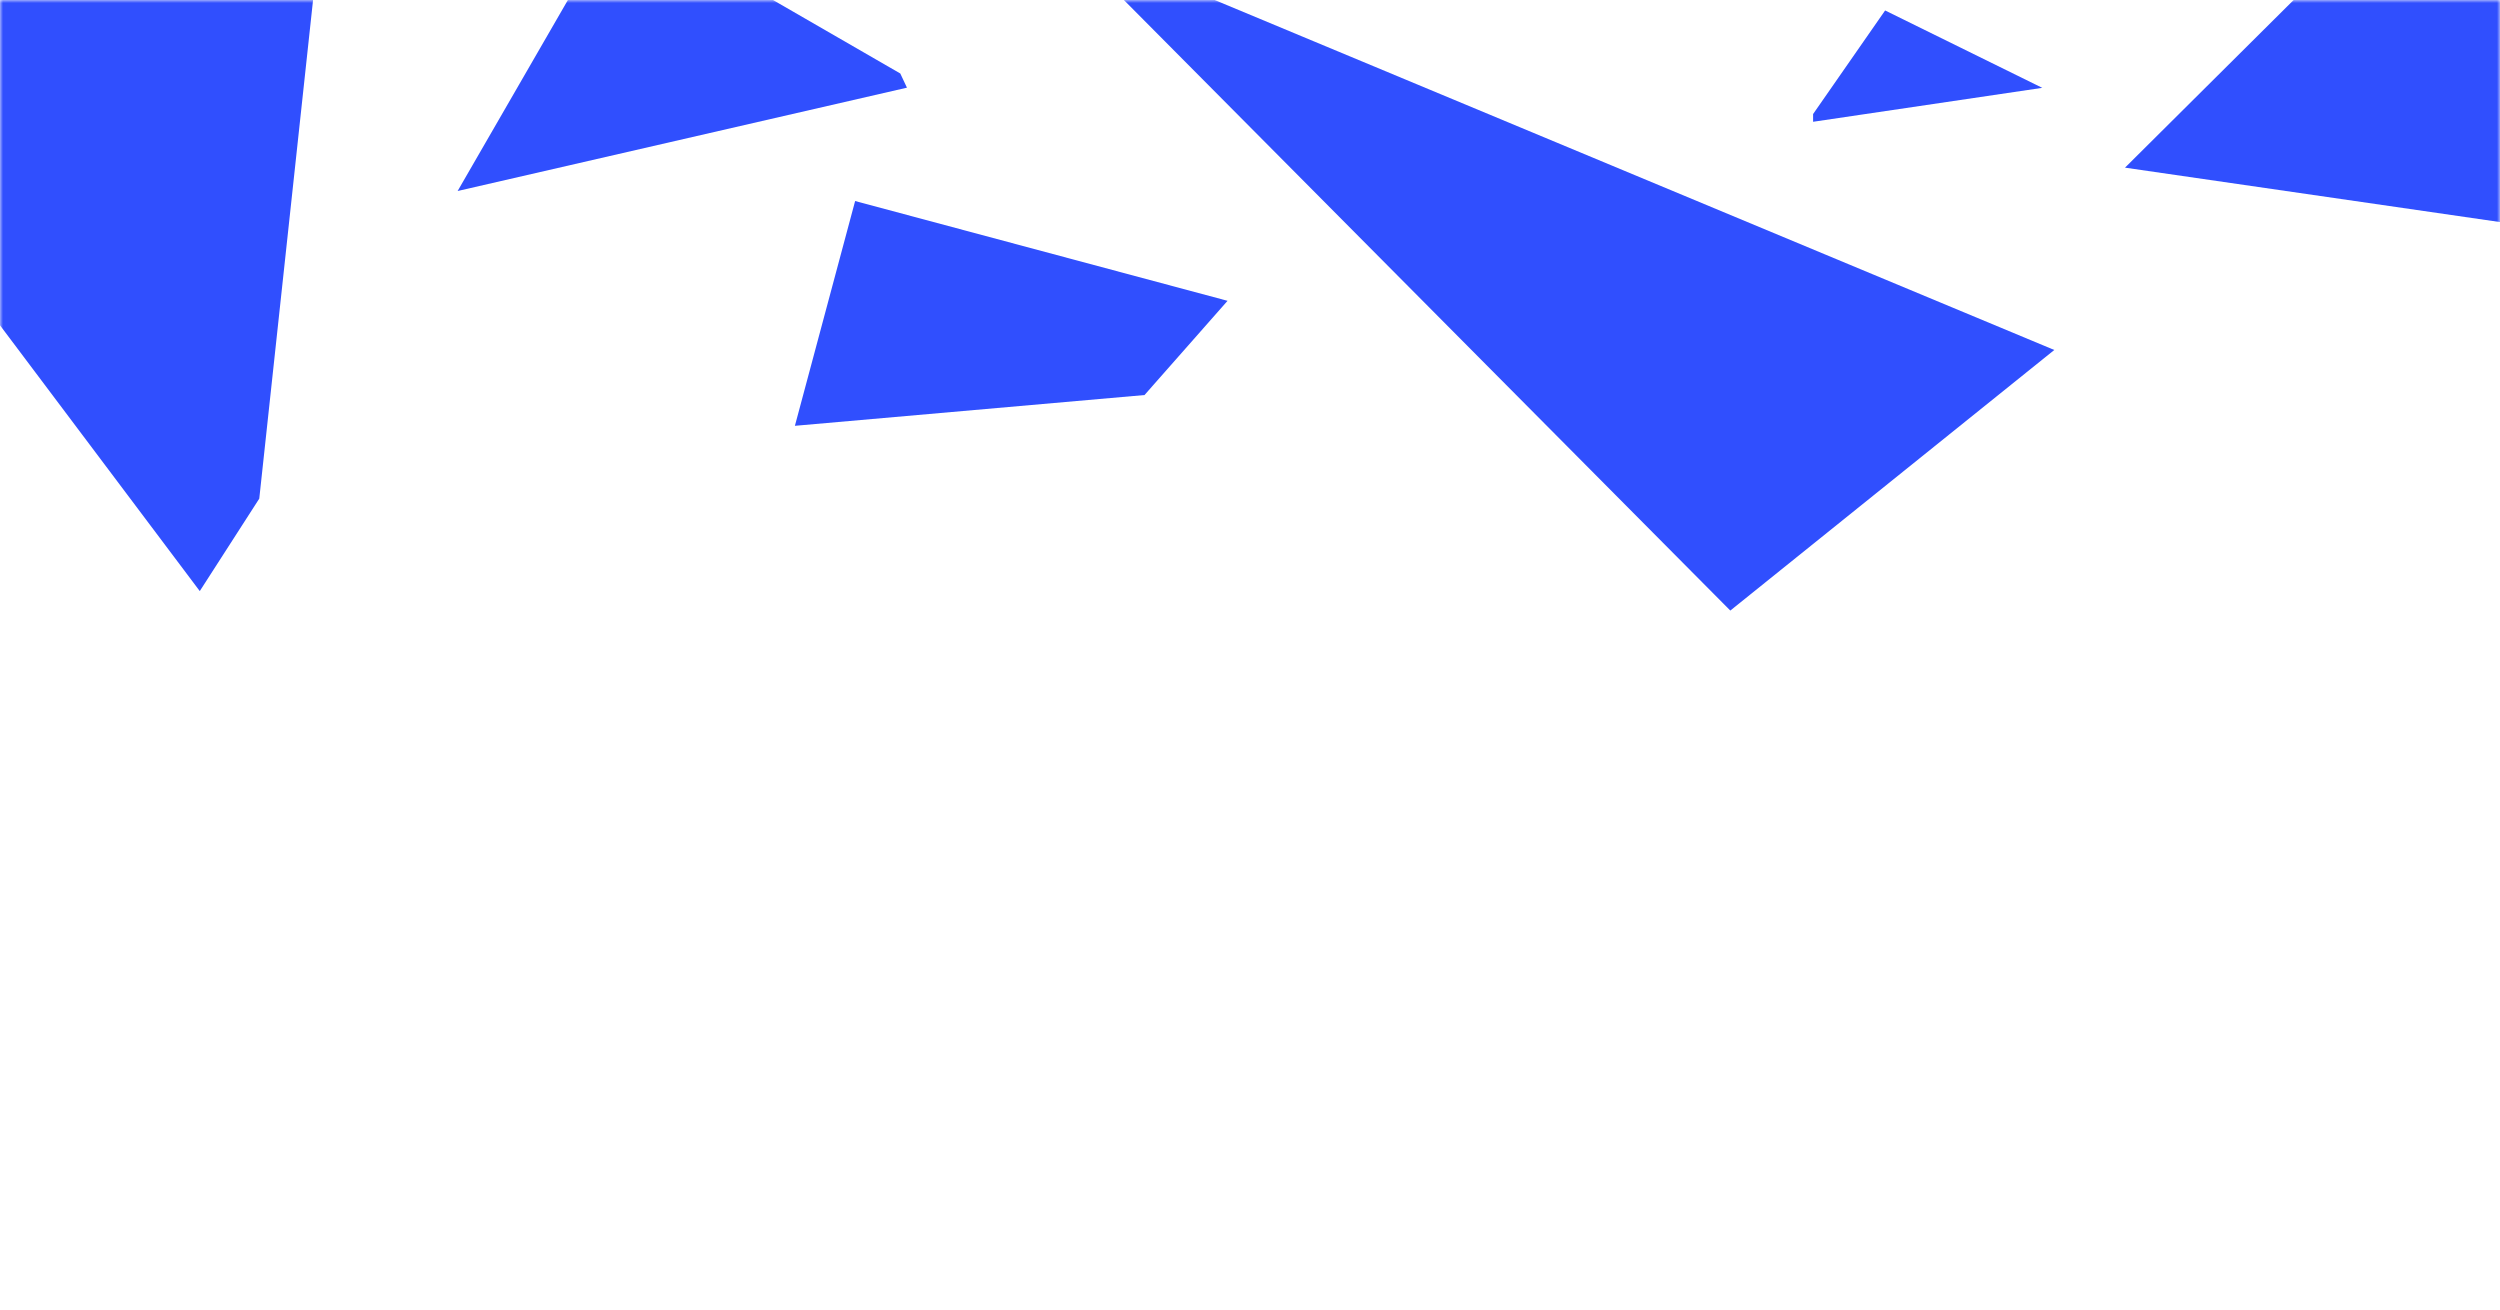 <svg width="420" height="220" viewBox="0 0 420 220" fill="none" xmlns="http://www.w3.org/2000/svg">
<mask id="mask0" mask-type="alpha" maskUnits="userSpaceOnUse" x="0" y="0" width="420" height="220">
<rect width="420" height="220" fill="#C4C4C4"/>
</mask>
<g mask="url(#mask0)">
<path d="M206.227 50.538L192.278 66.365L133.542 71.536L143.661 33.773L206.227 50.538Z" fill="#304FFE"/>
<path d="M43.558 83.768L33.562 99.304L-23.11 23.905L-2.967 -37.049L1.404 -40.162L49.62 -24.229L54.384 -16.578L43.558 83.768Z" fill="#304FFE"/>
<path d="M151.247 12.347L152.368 14.729L76.881 32.09L104.021 -14.919L151.247 12.347Z" fill="#304FFE"/>
<path d="M436.896 39.759L357 28.166L453.973 -68.241L468 -49.631V39.759H436.896Z" fill="#304FFE"/>
<path d="M345.121 58.796L290.692 102.576L178.03 -10.852L345.121 58.796Z" fill="#304FFE"/>
<path d="M316.7 1.758L343.1 14.758L304.6 20.459V19.159L316.7 1.758Z" fill="#304FFE"/>
</g>
</svg>
